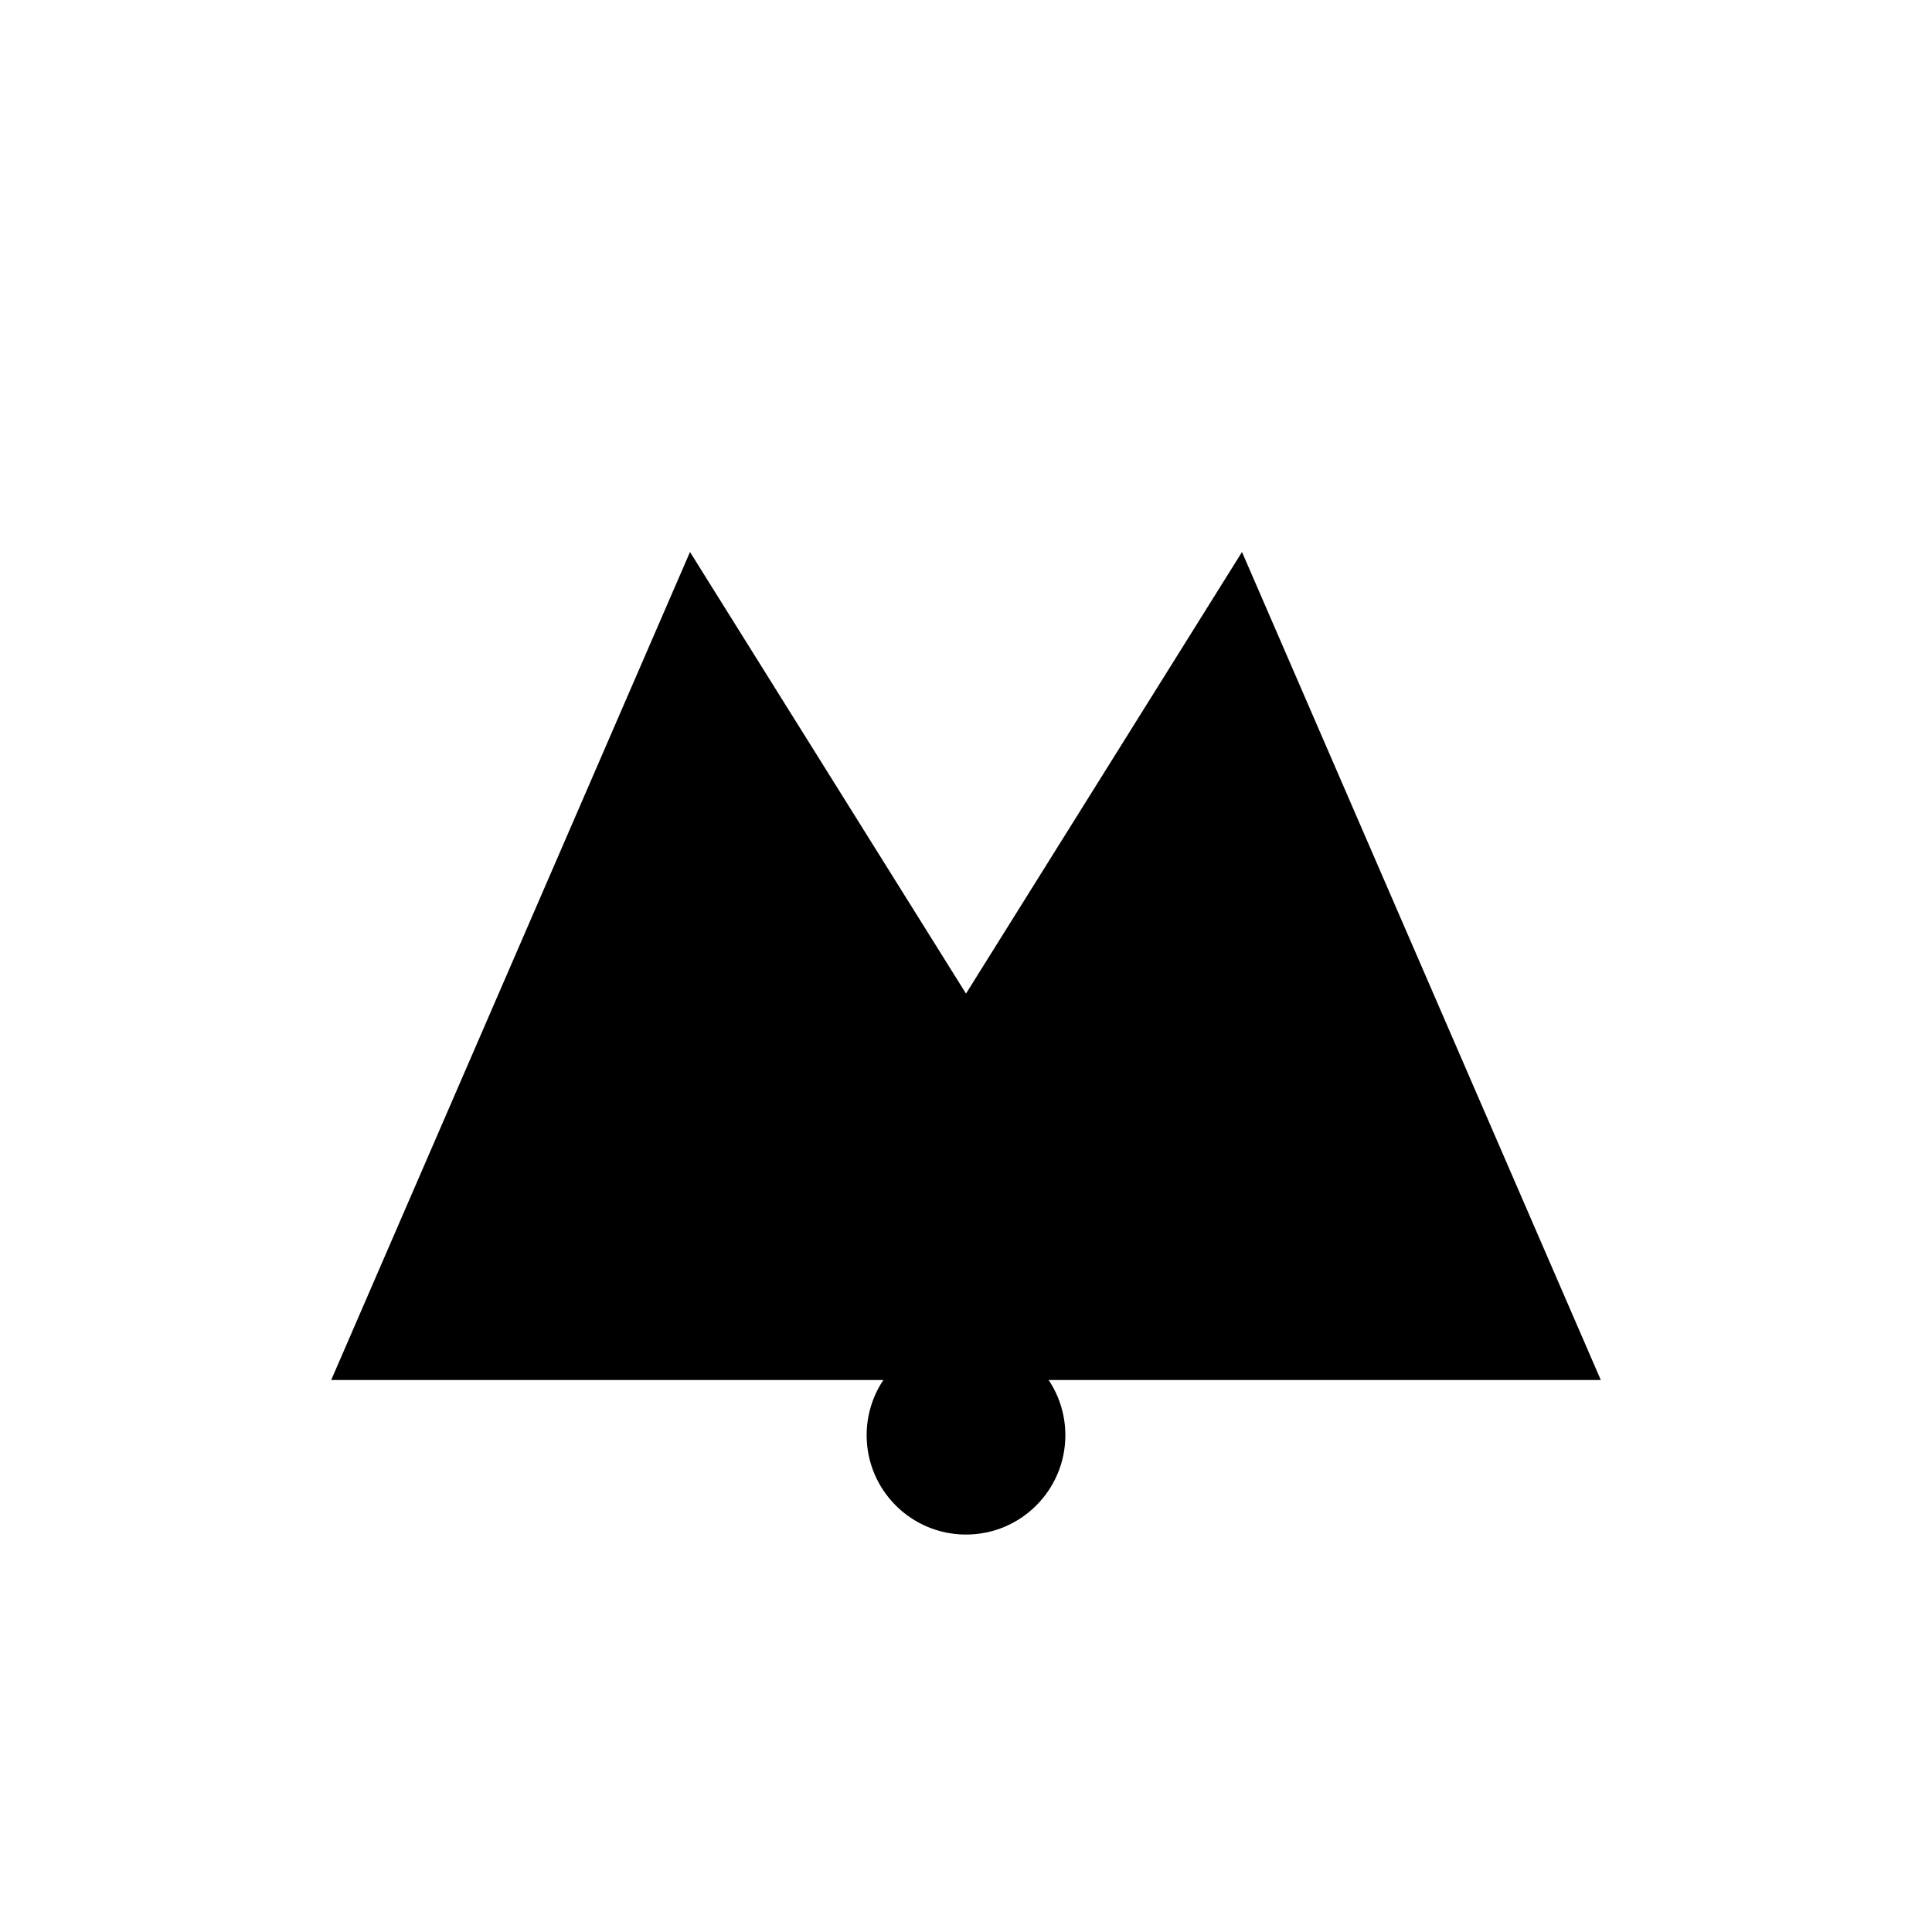<?xml version="1.0" encoding="UTF-8"?>
<!DOCTYPE svg PUBLIC "-//W3C//DTD SVG 1.1//EN" "http://www.w3.org/Graphics/SVG/1.1/DTD/svg11.dtd">
<svg version="1.1" xmlns="http://www.w3.org/2000/svg" width="700" height="700" viewBox="0 0 700 700">
  <g fill="#000000">
    <path d="M120 500 L250 200 L350 360 L450 200 L580 500 Z"/>
    <circle cx="350" cy="520" r="36"/>
  </g>
</svg>
